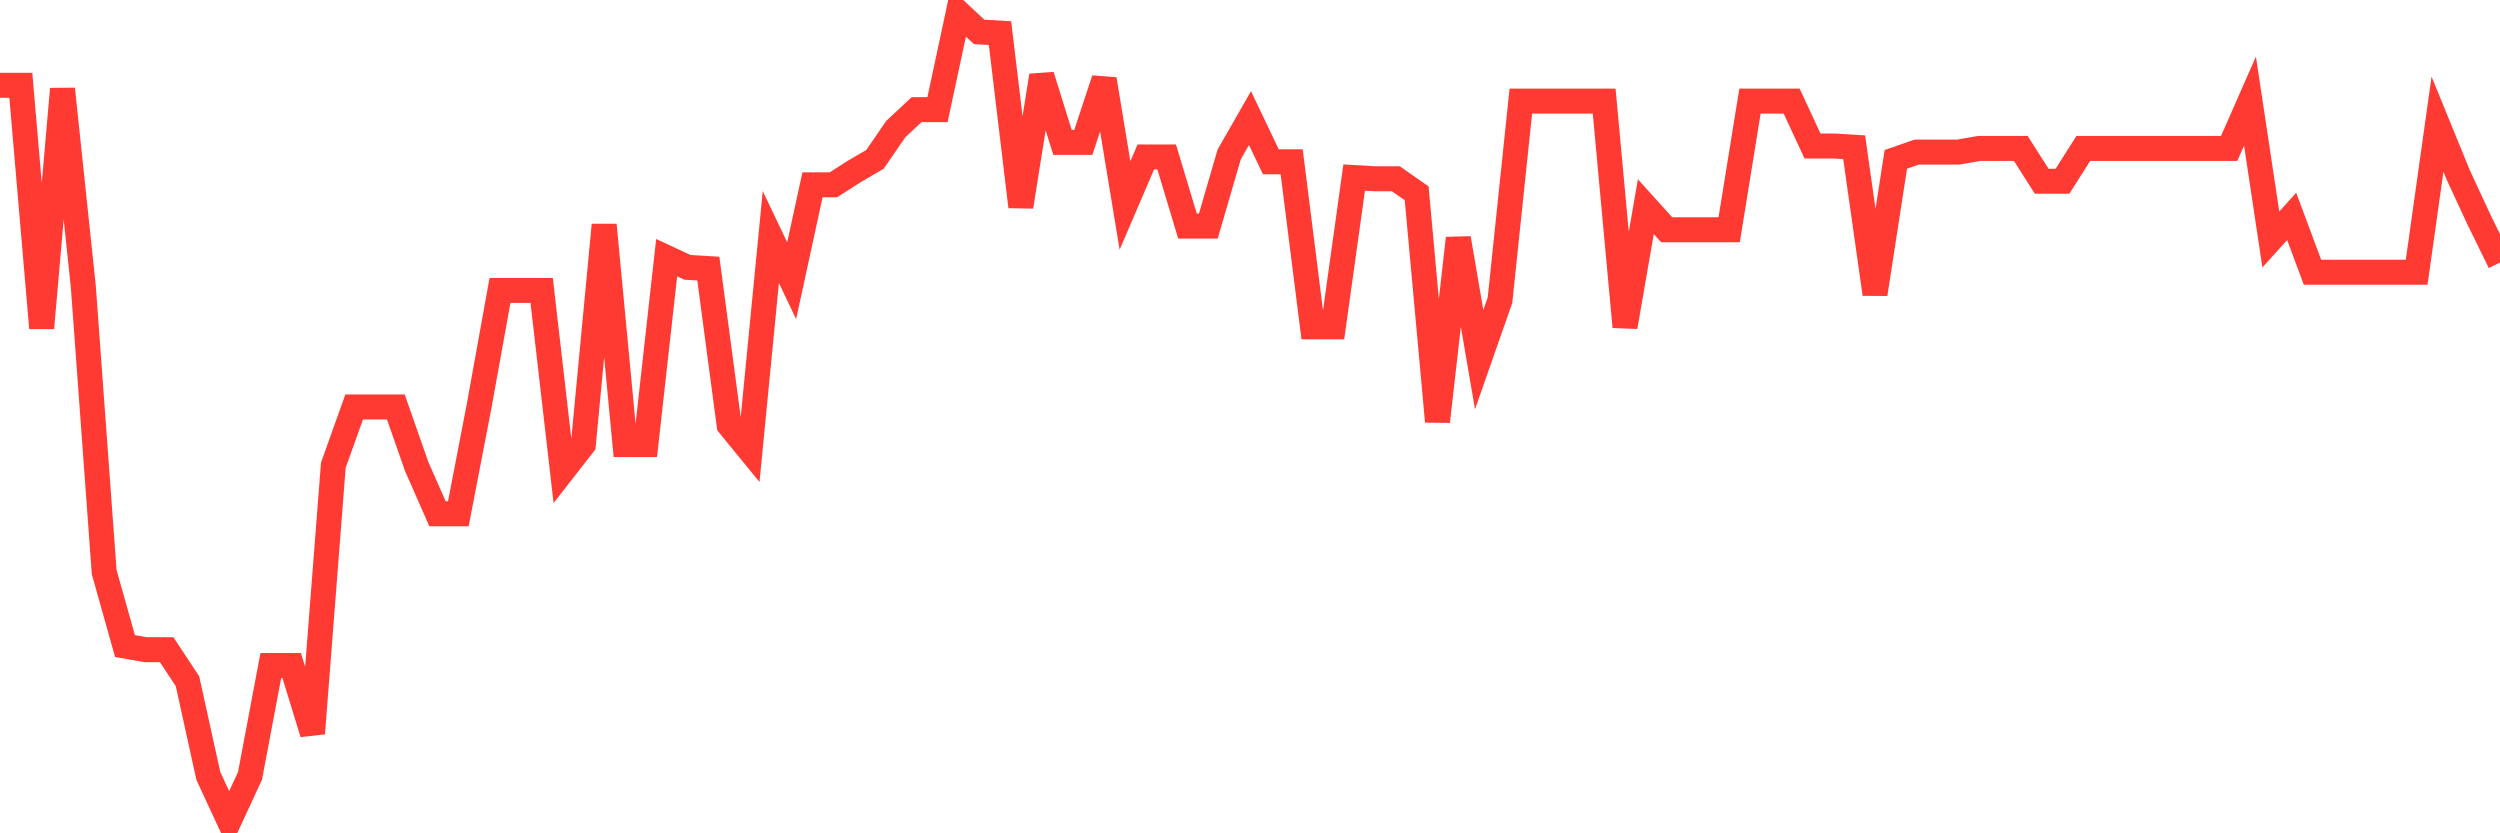 <svg
  xmlns="http://www.w3.org/2000/svg"
  xmlns:xlink="http://www.w3.org/1999/xlink"
  width="120"
  height="40"
  viewBox="0 0 120 40"
  preserveAspectRatio="none"
>
  <polyline
    points="0,4.095 1,4.095 2,15.747 3,4.27 4,13.766 5,27.457 6,31.011 7,31.186 8,31.186 9,32.7 10,37.244 11,39.4 12,37.244 13,31.943 14,31.943 15,35.205 16,22.33 17,19.534 18,19.534 19,19.534 20,22.389 21,24.661 22,24.661 23,19.476 24,13.941 25,13.941 26,13.941 27,22.622 28,21.34 29,10.795 30,21.34 31,21.34 32,12.368 33,12.834 34,12.892 35,20.408 36,21.631 37,11.378 38,13.475 39,8.873 40,8.873 41,8.232 42,7.649 43,6.193 44,5.261 45,5.261 46,0.6 47,1.532 48,1.59 49,9.921 50,3.629 51,6.834 52,6.834 53,3.804 54,9.863 55,7.533 56,7.533 57,10.853 58,10.853 59,7.416 60,5.668 61,7.766 62,7.766 63,15.689 64,15.689 65,8.523 66,8.581 67,8.581 68,9.28 69,20.233 70,11.436 71,17.262 72,14.407 73,4.853 74,4.853 75,4.853 76,4.853 77,4.853 78,15.689 79,9.921 80,11.028 81,11.028 82,11.028 83,11.028 84,4.853 85,4.853 86,4.853 87,7.008 88,7.008 89,7.067 90,14.116 91,7.649 92,7.3 93,7.3 94,7.3 95,7.125 96,7.125 97,7.125 98,8.698 99,8.698 100,7.125 101,7.125 102,7.125 103,7.125 104,7.125 105,7.125 106,7.125 107,7.125 108,4.853 109,11.494 110,10.387 111,13.067 112,13.067 113,13.067 114,13.067 115,13.067 116,13.067 117,5.96 118,8.407 119,10.562 120,12.601"
    fill="none"
    stroke="#ff3a33"
    stroke-width="1.2"
  >
  </polyline>
</svg>
